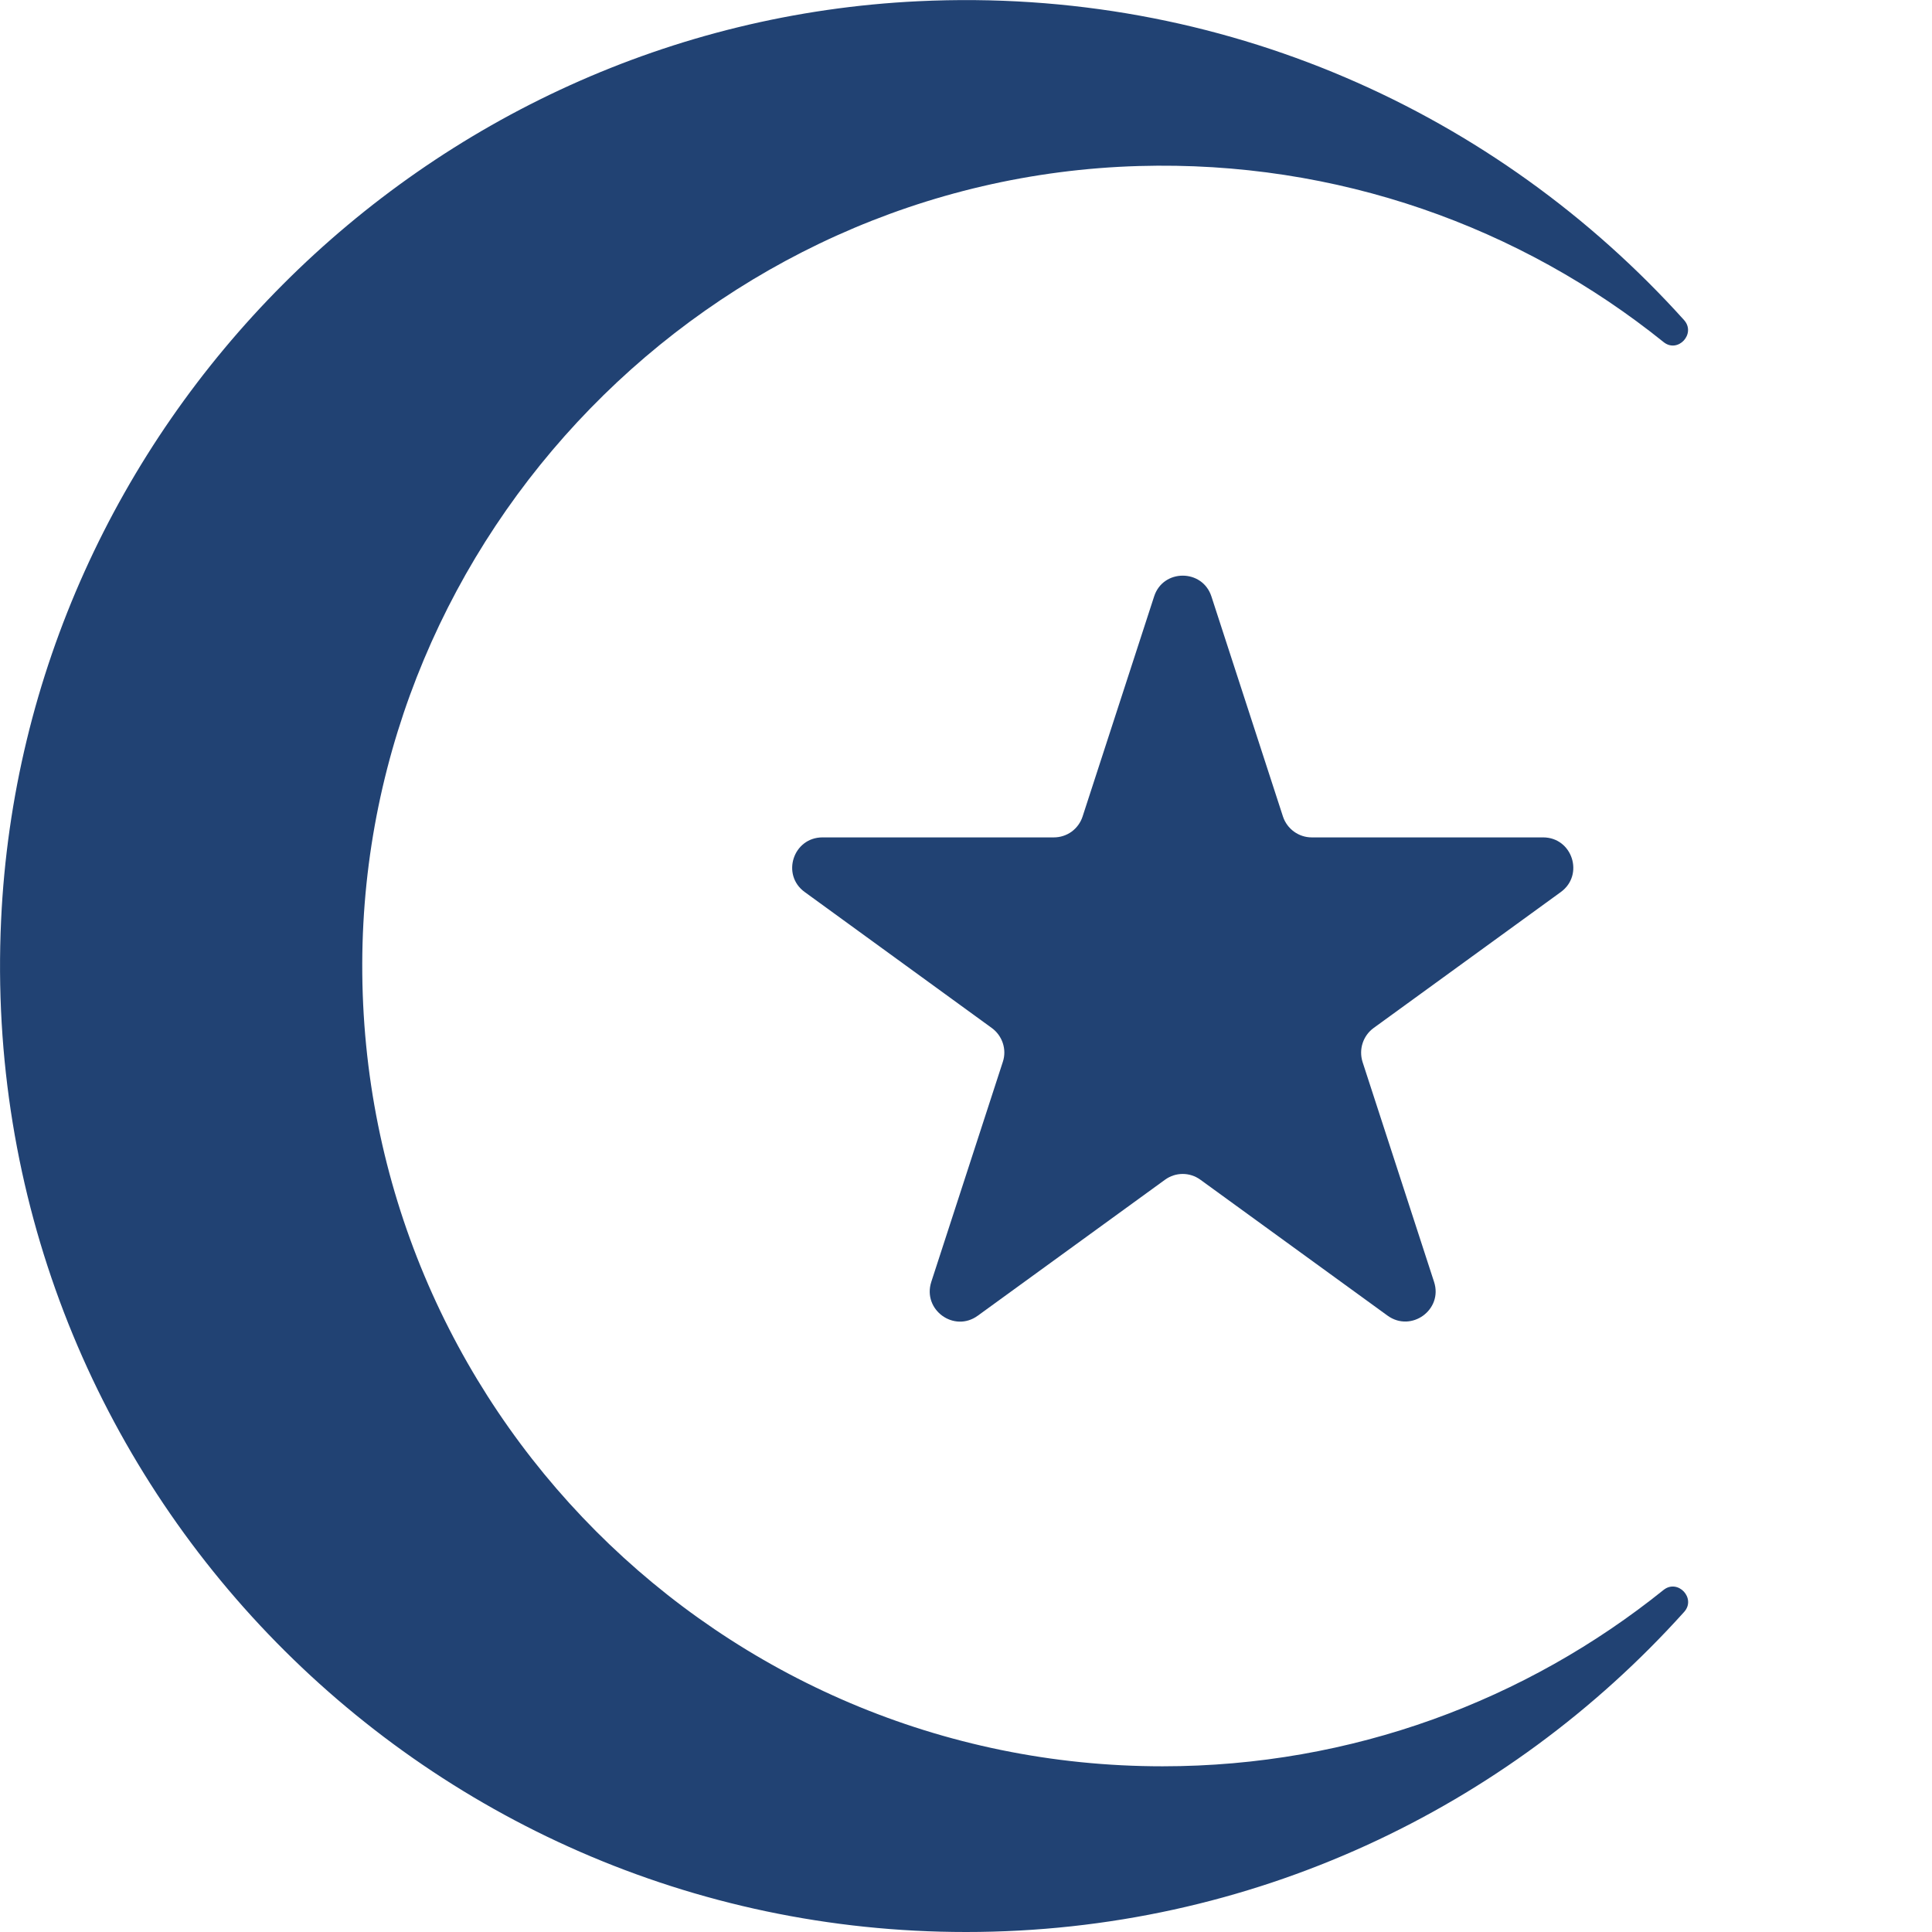 <?xml version="1.0" encoding="UTF-8"?> <svg xmlns="http://www.w3.org/2000/svg" width="30" height="30" viewBox="0 0 30 30" fill="none"> <g clip-path="url(#clip0_437_26)"> <path d="M18.052 27.427C11.175 27.427 5.604 21.841 5.625 14.958C5.646 8.299 11.027 2.77 17.684 2.578C20.77 2.489 23.613 3.527 25.831 5.311C26.053 5.492 26.341 5.182 26.149 4.969C23.25 1.749 18.982 -0.208 14.259 0.019C6.588 0.387 0.37 6.619 0.017 14.29C-0.382 22.896 6.481 30 15 30C19.427 30 23.407 28.081 26.152 25.029C26.341 24.818 26.053 24.511 25.831 24.689C23.703 26.4 20.998 27.427 18.052 27.427Z" fill="#214273"></path> <path d="M18.811 9.262L19.922 12.68C19.986 12.872 20.166 13.003 20.368 13.003H23.961C24.415 13.003 24.603 13.584 24.237 13.851L21.329 15.963C21.165 16.083 21.097 16.294 21.157 16.488L22.268 19.905C22.409 20.337 21.915 20.695 21.547 20.43L18.64 18.319C18.476 18.199 18.254 18.199 18.09 18.319L15.183 20.43C14.815 20.698 14.321 20.339 14.461 19.905L15.572 16.488C15.636 16.296 15.565 16.083 15.401 15.963L12.495 13.851C12.127 13.584 12.317 13.003 12.772 13.003H16.364C16.463 13.003 16.56 12.972 16.64 12.914C16.72 12.855 16.779 12.774 16.81 12.68L17.921 9.262C18.059 8.831 18.671 8.831 18.811 9.262Z" fill="#214273"></path> </g> <defs> <clipPath id="clip0_437_26"> <rect width="30" height="30" fill="white"></rect> </clipPath> </defs> </svg> 